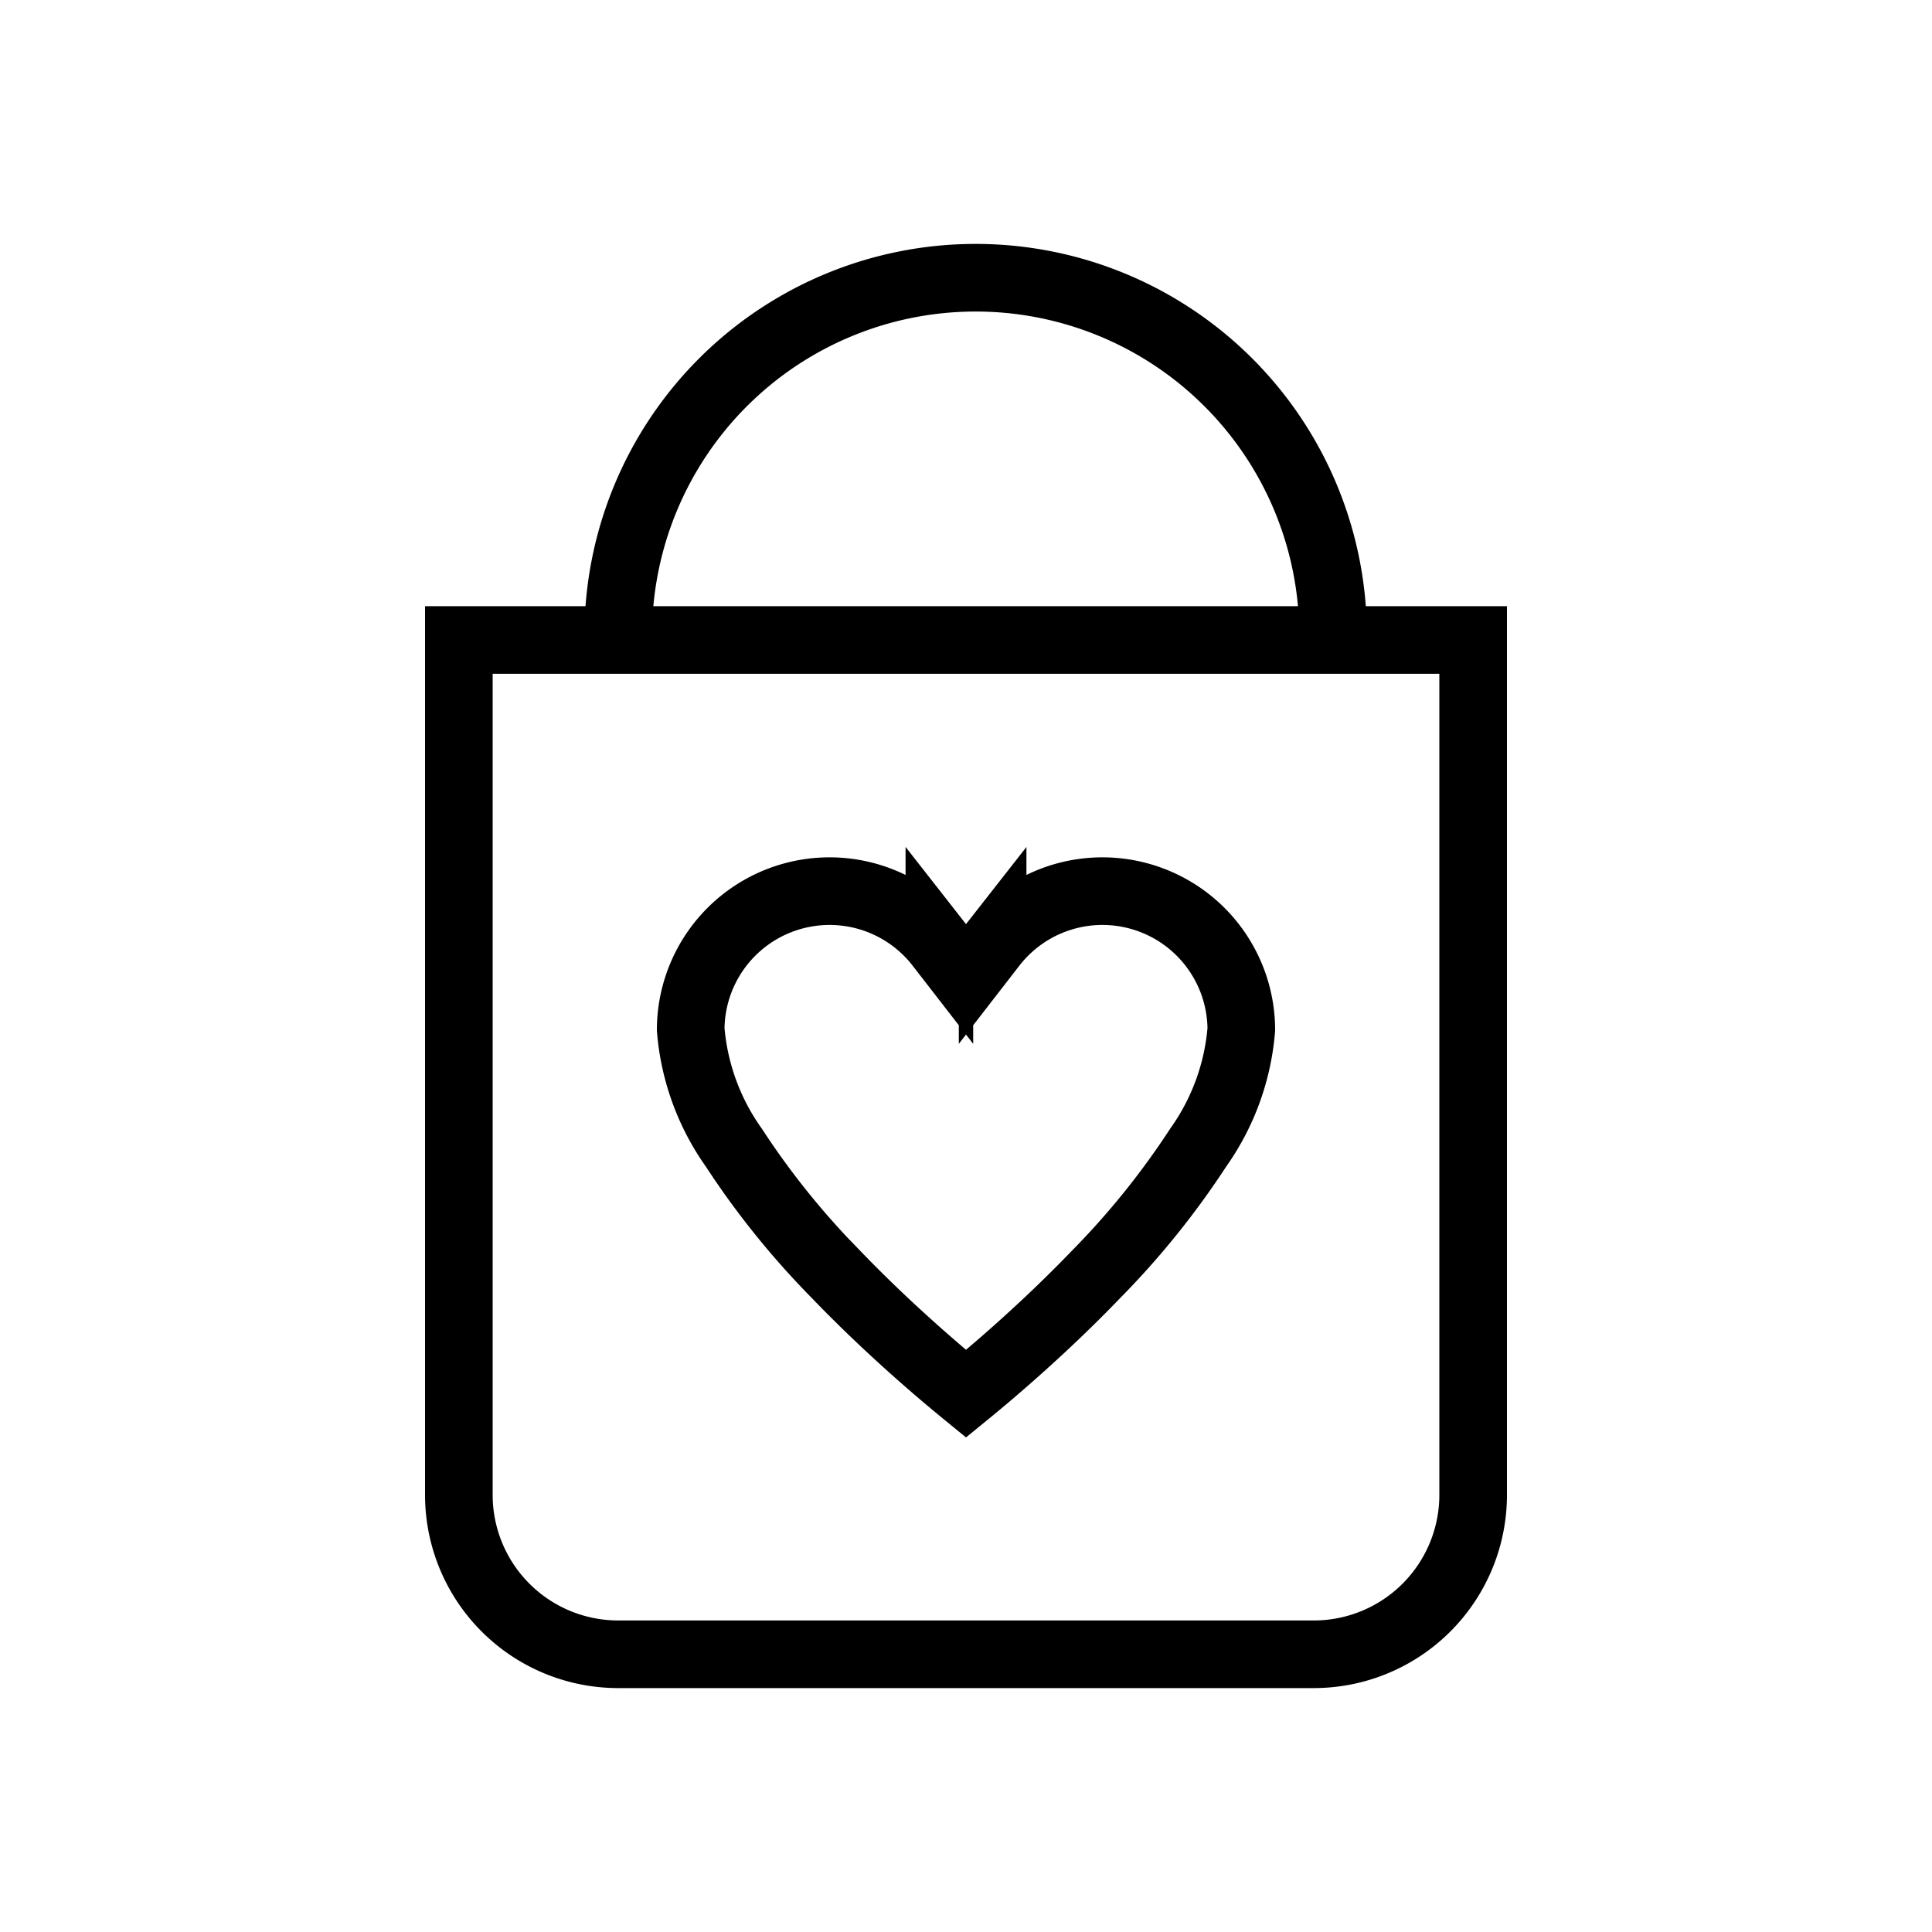 <svg id="Capa_1" data-name="Capa 1" xmlns="http://www.w3.org/2000/svg" width="100" height="100" viewBox="0 0 100 100"><defs><style>.cls-1{fill:none;stroke:#000;stroke-width:3.5px;}</style></defs><title>suscripcion-experiencia de compra 2</title><path class="cls-1" d="M23.75,33.125h52.5v44.25A8.25,8.25,0,0,1,68,85.625H32a8.25,8.25,0,0,1-8.25-8.25Z"/><path class="cls-1" d="M69,32.875a18.5,18.5,0,0,0-37,0"/><path class="cls-1" d="M48.622,48.911,50,50.671l1.378-1.759A7.189,7.189,0,0,1,64.25,53.279a12.28,12.28,0,0,1-2.233,6.124,42.112,42.112,0,0,1-5.278,6.551c-1.949,2.028-3.904,3.79-5.375,5.048-.525.449-.987.832-1.363,1.139-.376-.307-.838-.69-1.363-1.139-1.471-1.258-3.426-3.02-5.375-5.048a42.112,42.112,0,0,1-5.278-6.551A12.28,12.28,0,0,1,35.75,53.279a7.189,7.189,0,0,1,12.872-4.367Z"/></svg>